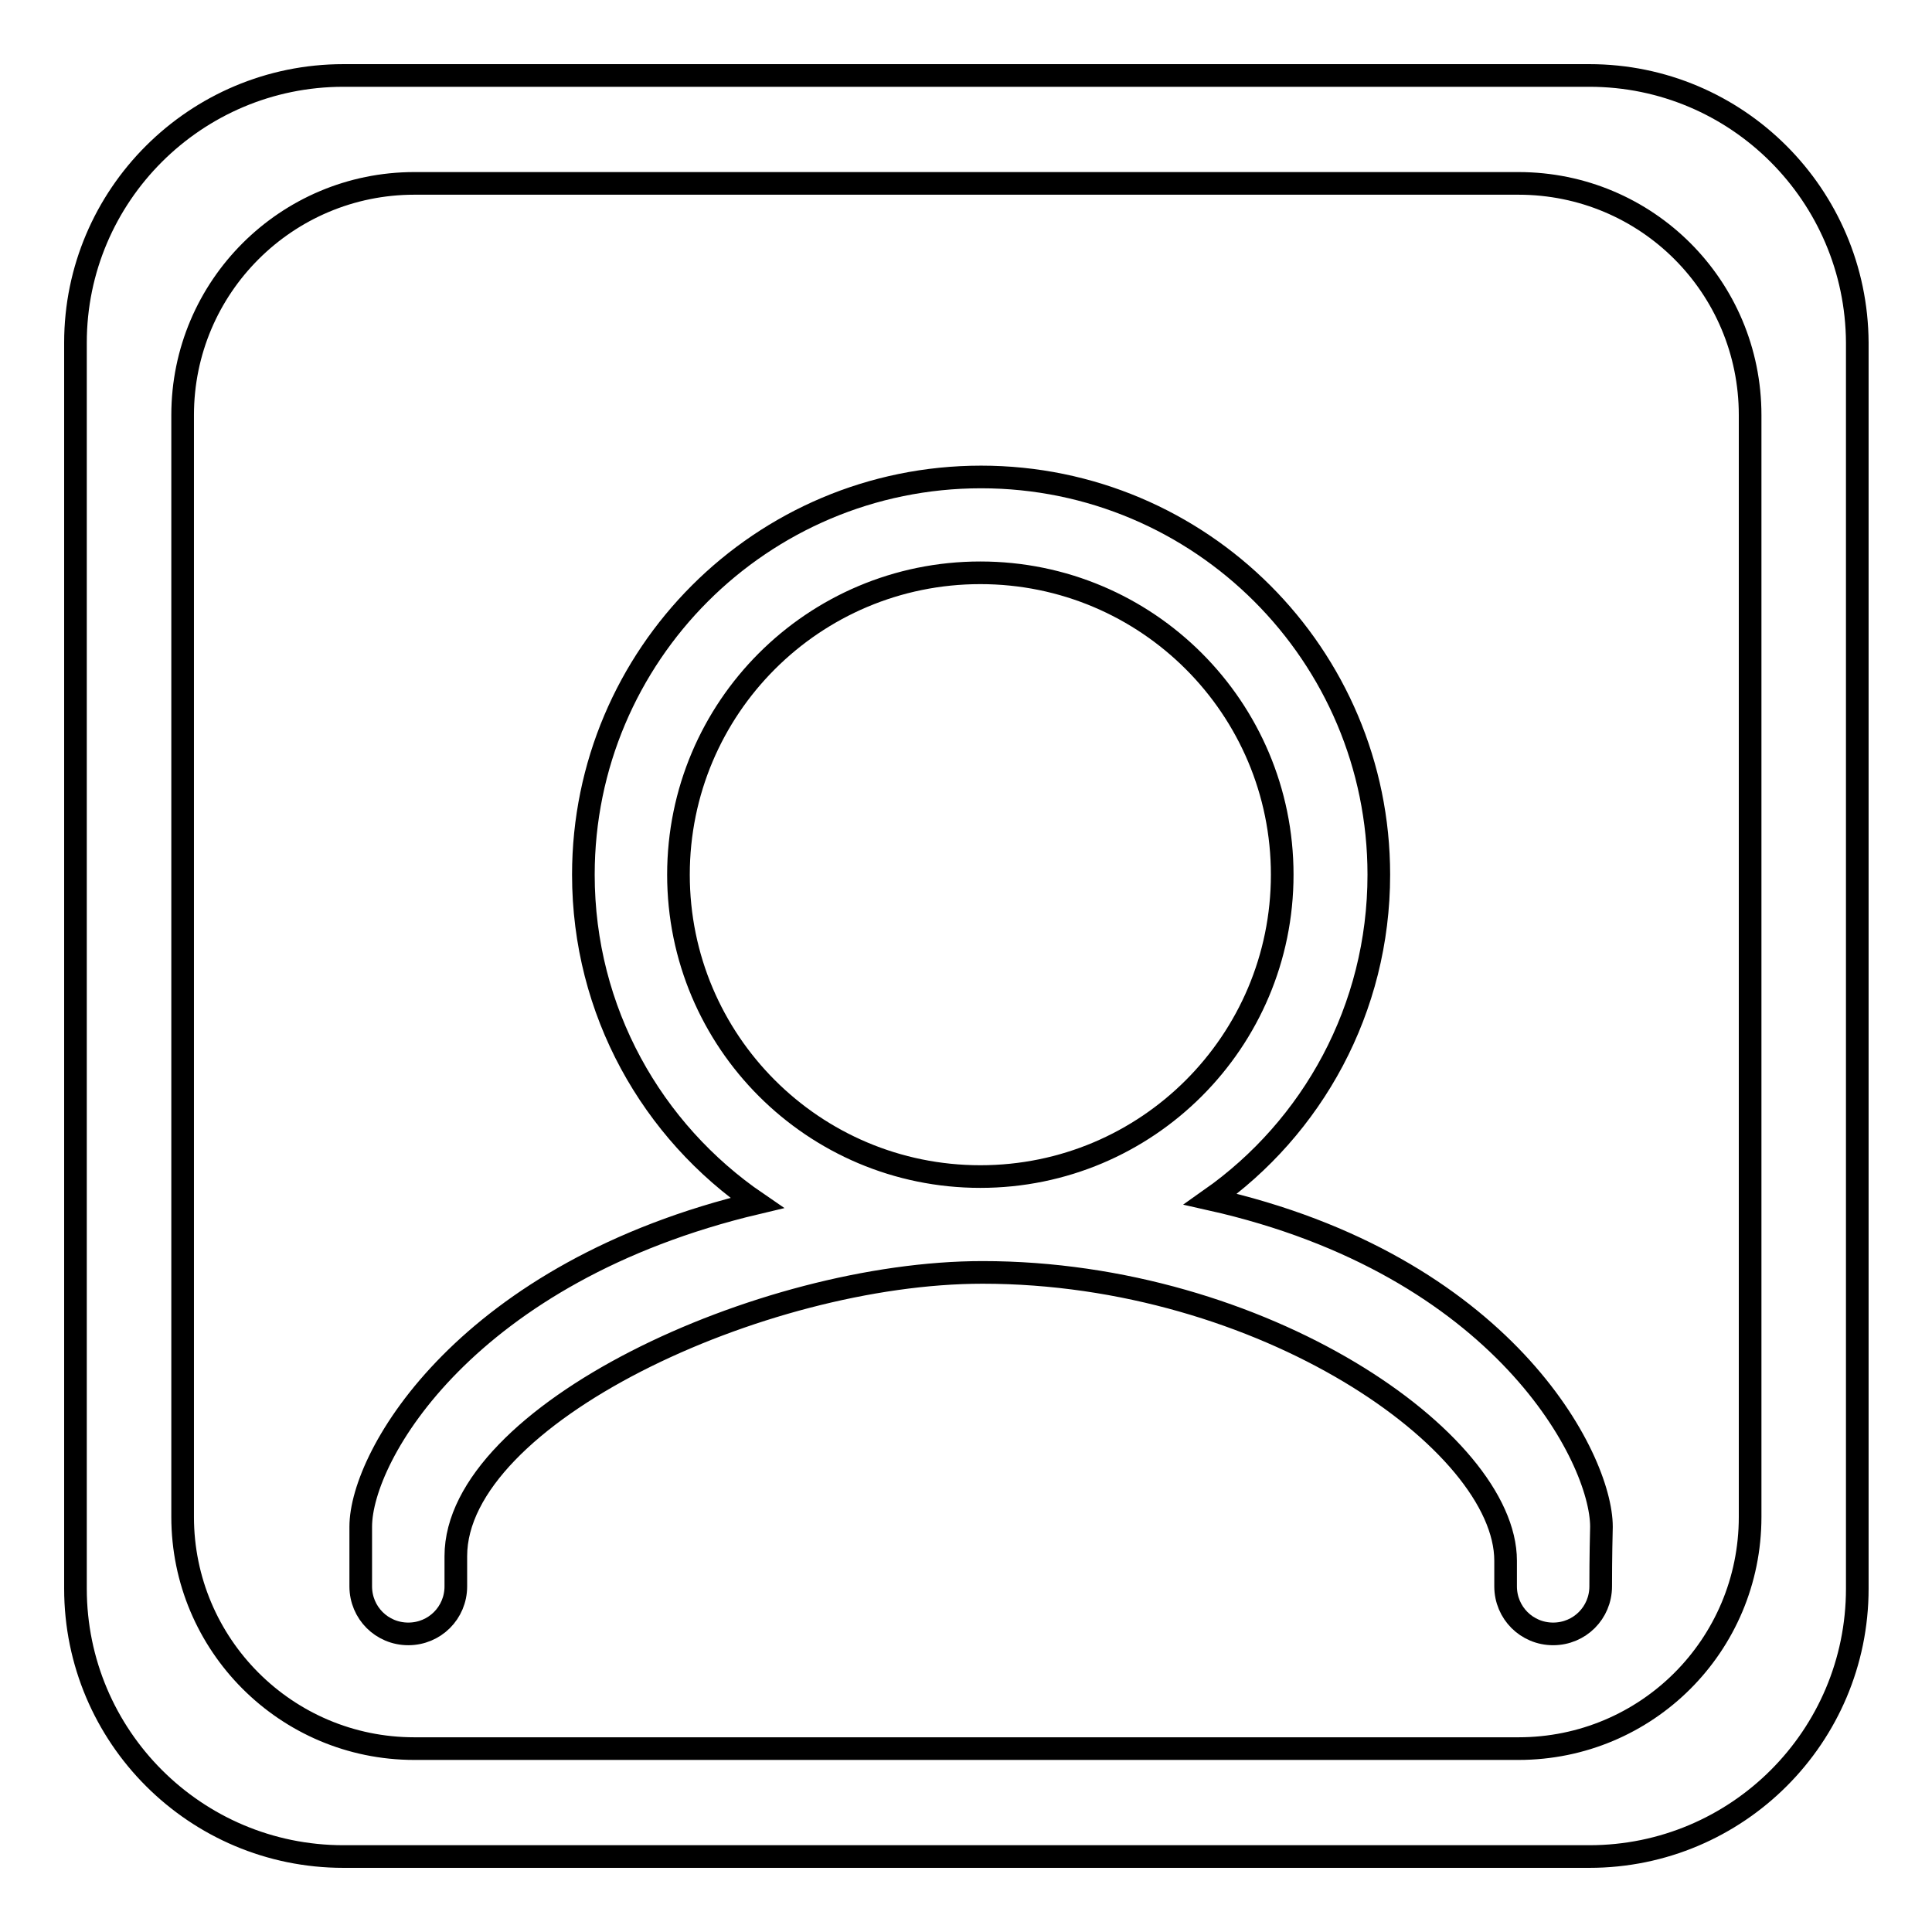 <?xml version="1.0" encoding="utf-8"?>
<!-- Svg Vector Icons : http://www.onlinewebfonts.com/icon -->
<!DOCTYPE svg PUBLIC "-//W3C//DTD SVG 1.1//EN" "http://www.w3.org/Graphics/SVG/1.1/DTD/svg11.dtd">
<svg version="1.1" xmlns="http://www.w3.org/2000/svg" xmlns:xlink="http://www.w3.org/1999/xlink" x="0px" y="0px" viewBox="0 0 256 256" enable-background="new 0 0 256 256" xml:space="preserve">
<g><g><path stroke-width="3" fill-opacity="0" stroke="#000000"  d="M212.1,210.2c0,3.5-2.8,6.3-6.3,6.3c-3.5,0-6.3-2.8-6.3-6.3v-3.4c0-15.8-32.2-38.2-69.3-38.2c-29.4,0-69.8,18.9-69.8,37.6v4c0,3.5-2.8,6.3-6.3,6.3c-3.5,0-6.3-2.8-6.3-6.3v-7.9c0-9.5,14.1-33.8,52.5-42.9c-13.9-9.5-23-25.4-23-43.5c0-29.1,23.6-52.7,52.7-52.7c29.1,0,52.7,23.6,52.7,52.7c0,17.8-8.8,33.5-22.3,43c38.8,8.7,51.8,34.3,51.8,43.4C212.1,206.3,212.1,209.4,212.1,210.2L212.1,210.2z M169.9,115.9c0-22.1-17.9-40-40-40c-22.1,0-40,17.9-40,40c0,22.1,17.9,40,40,40C152,155.9,169.9,138,169.9,115.9L169.9,115.9z"/><path stroke-width="3" fill-opacity="0" stroke="#000000"  d="M210.6,10H45.5C25.9,10,10,25.9,10,45.4v165.1c0,19.6,15.9,35.5,35.5,35.5h165.1c19.6,0,35.5-15.9,35.5-35.5V45.4C246,25.9,230.2,10,210.6,10z M231.9,201c0,17-13.7,30.7-30.7,30.7H54.9c-17,0-30.7-13.8-30.7-30.7V55c0-17,13.8-30.7,30.7-30.7h146.3c17,0,30.7,13.7,30.7,30.7V201z"/></g></g>
</svg>